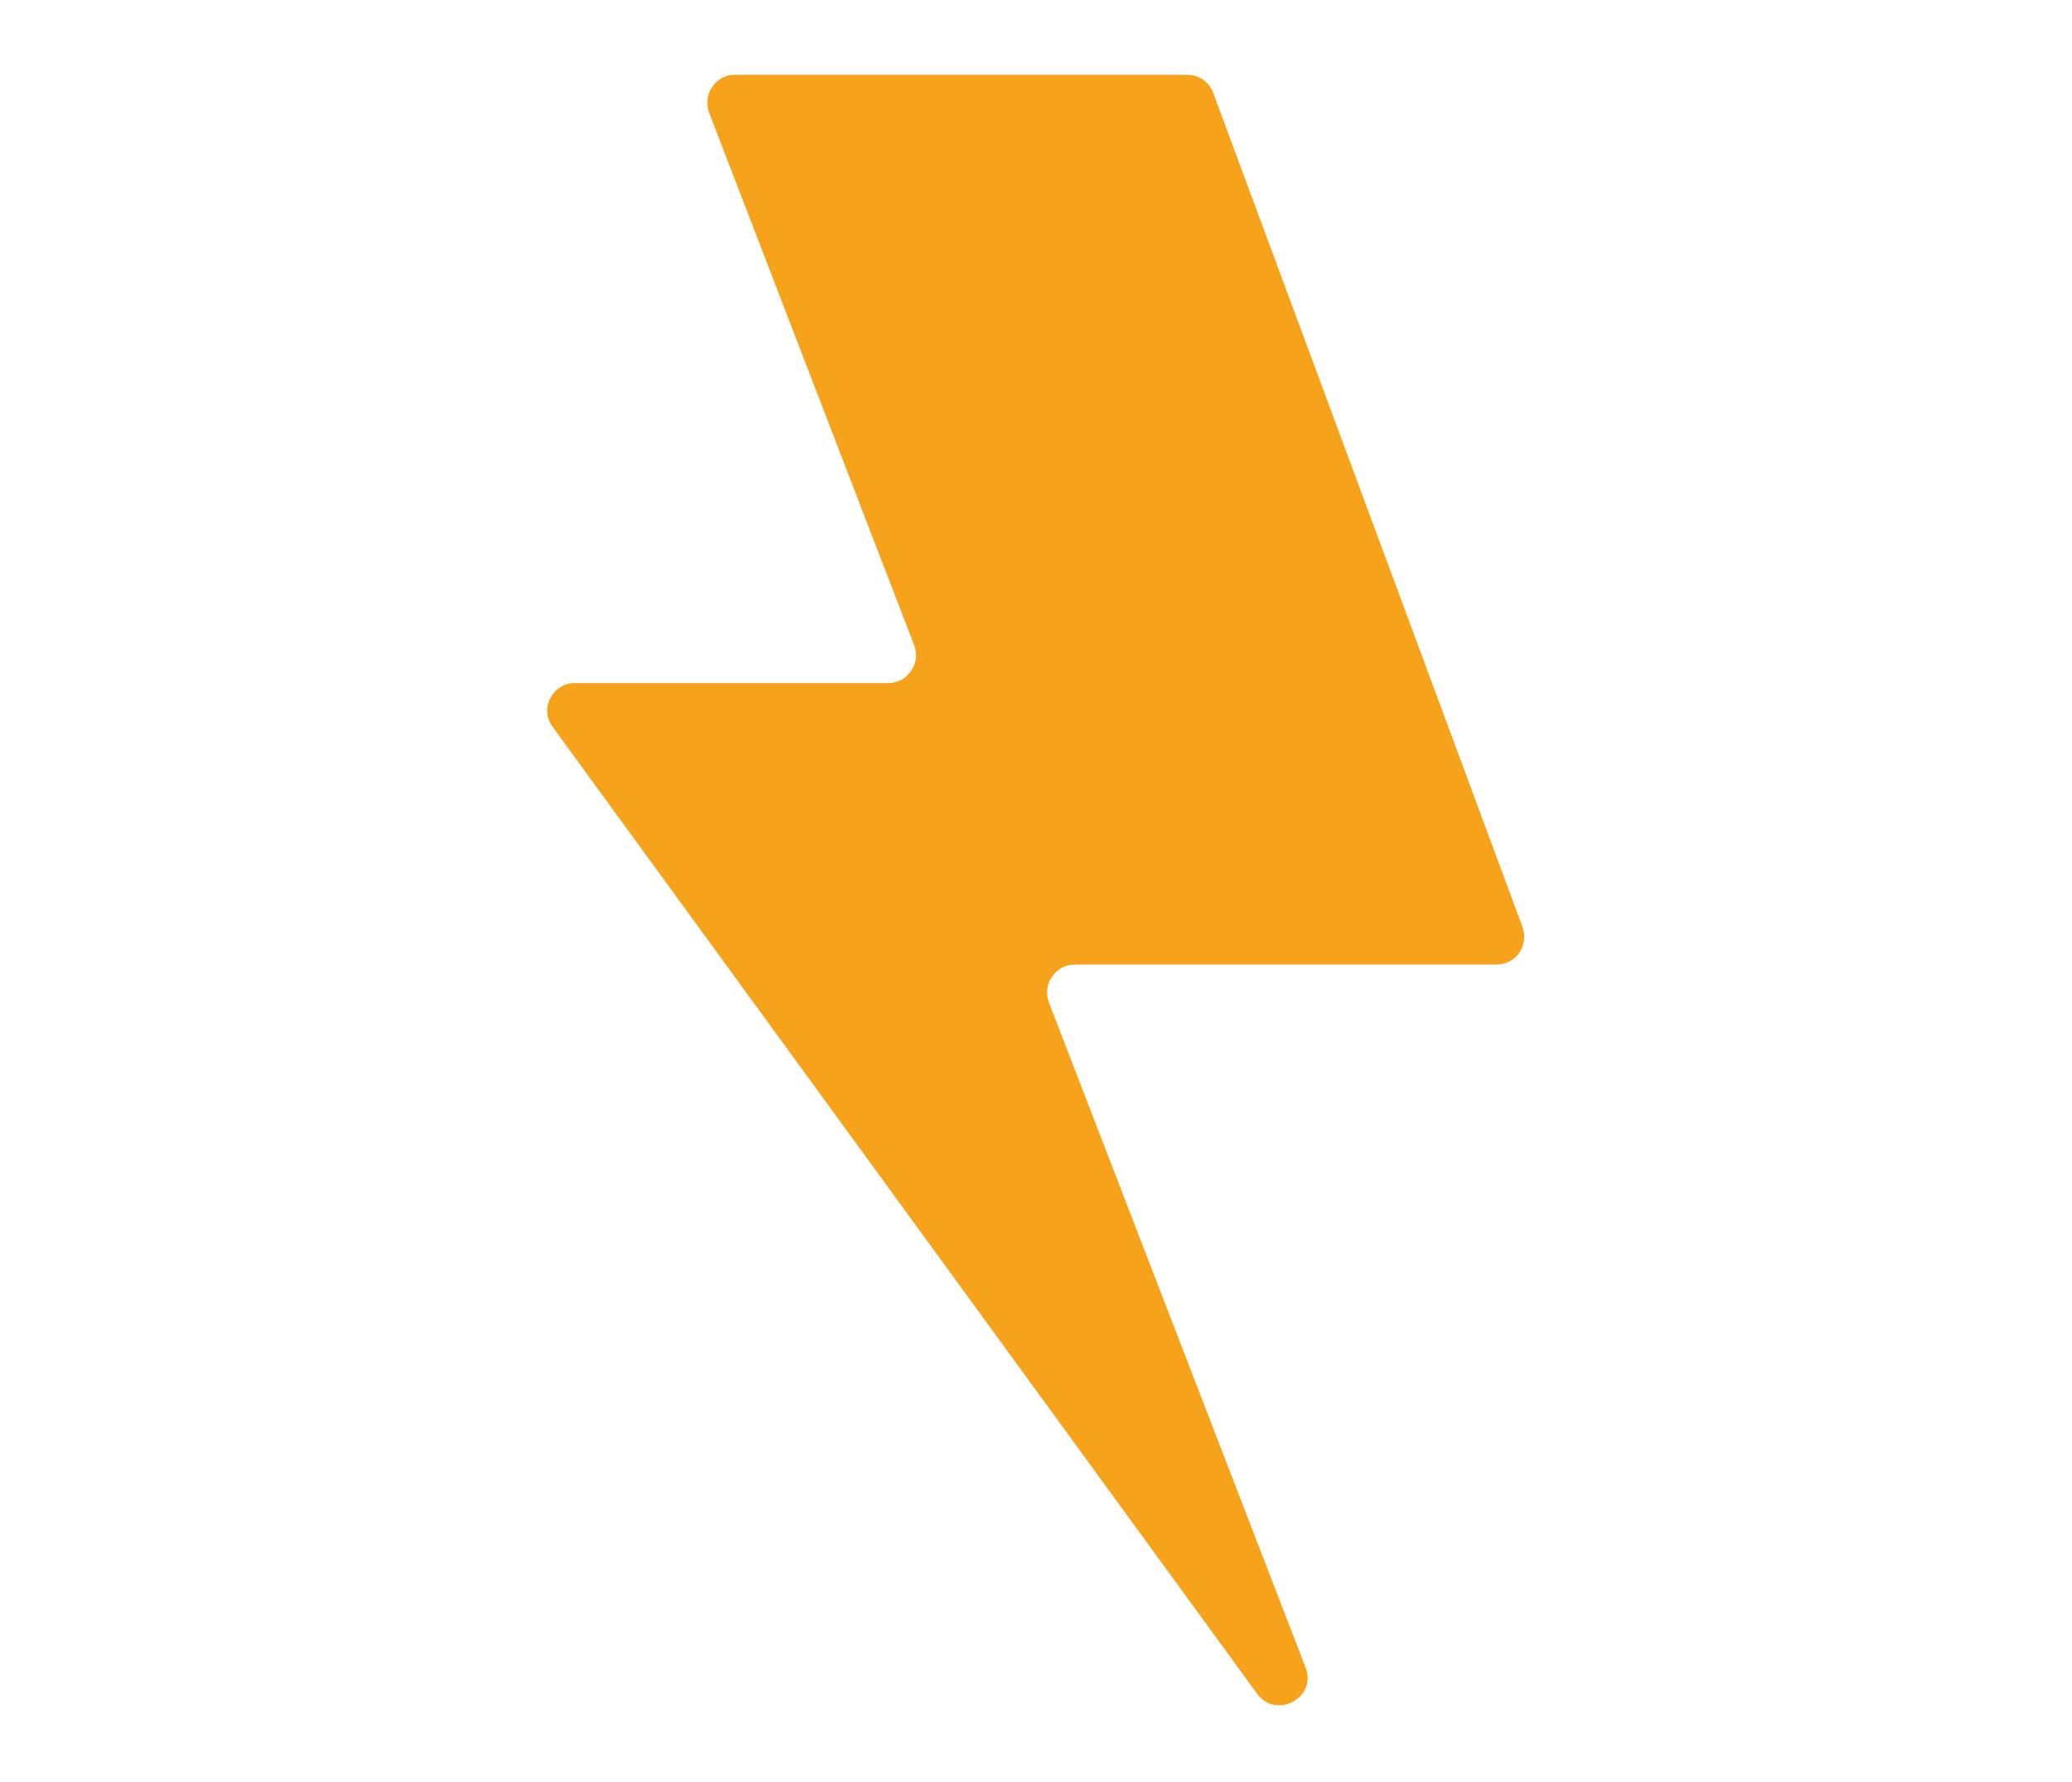 <?xml version="1.0" encoding="UTF-8"?>
<svg xmlns="http://www.w3.org/2000/svg" id="Ebene_1" data-name="Ebene 1" viewBox="0 0 260.6 223.5" width="100" height="86">
  <defs>
    <style>
      .cls-1 {
        fill: #f6a31b;
      }
    </style>
  </defs>
  <path class="cls-1" d="m92.4,9.1h56.9c1.5,0,2.8.9,3.3,2.3l38.9,104.9c.8,2.3-.8,4.7-3.3,4.7h-53c-2.5,0-4.1,2.5-3.3,4.7l32.3,83.7c1.5,3.8-3.7,6.6-6.1,3.3l-88.6-121.6c-1.7-2.3,0-5.5,2.8-5.5h39.4c2.5,0,4.1-2.5,3.3-4.7L89.2,13.9c-.9-2.3.8-4.8,3.2-4.8Z"/>
</svg>

